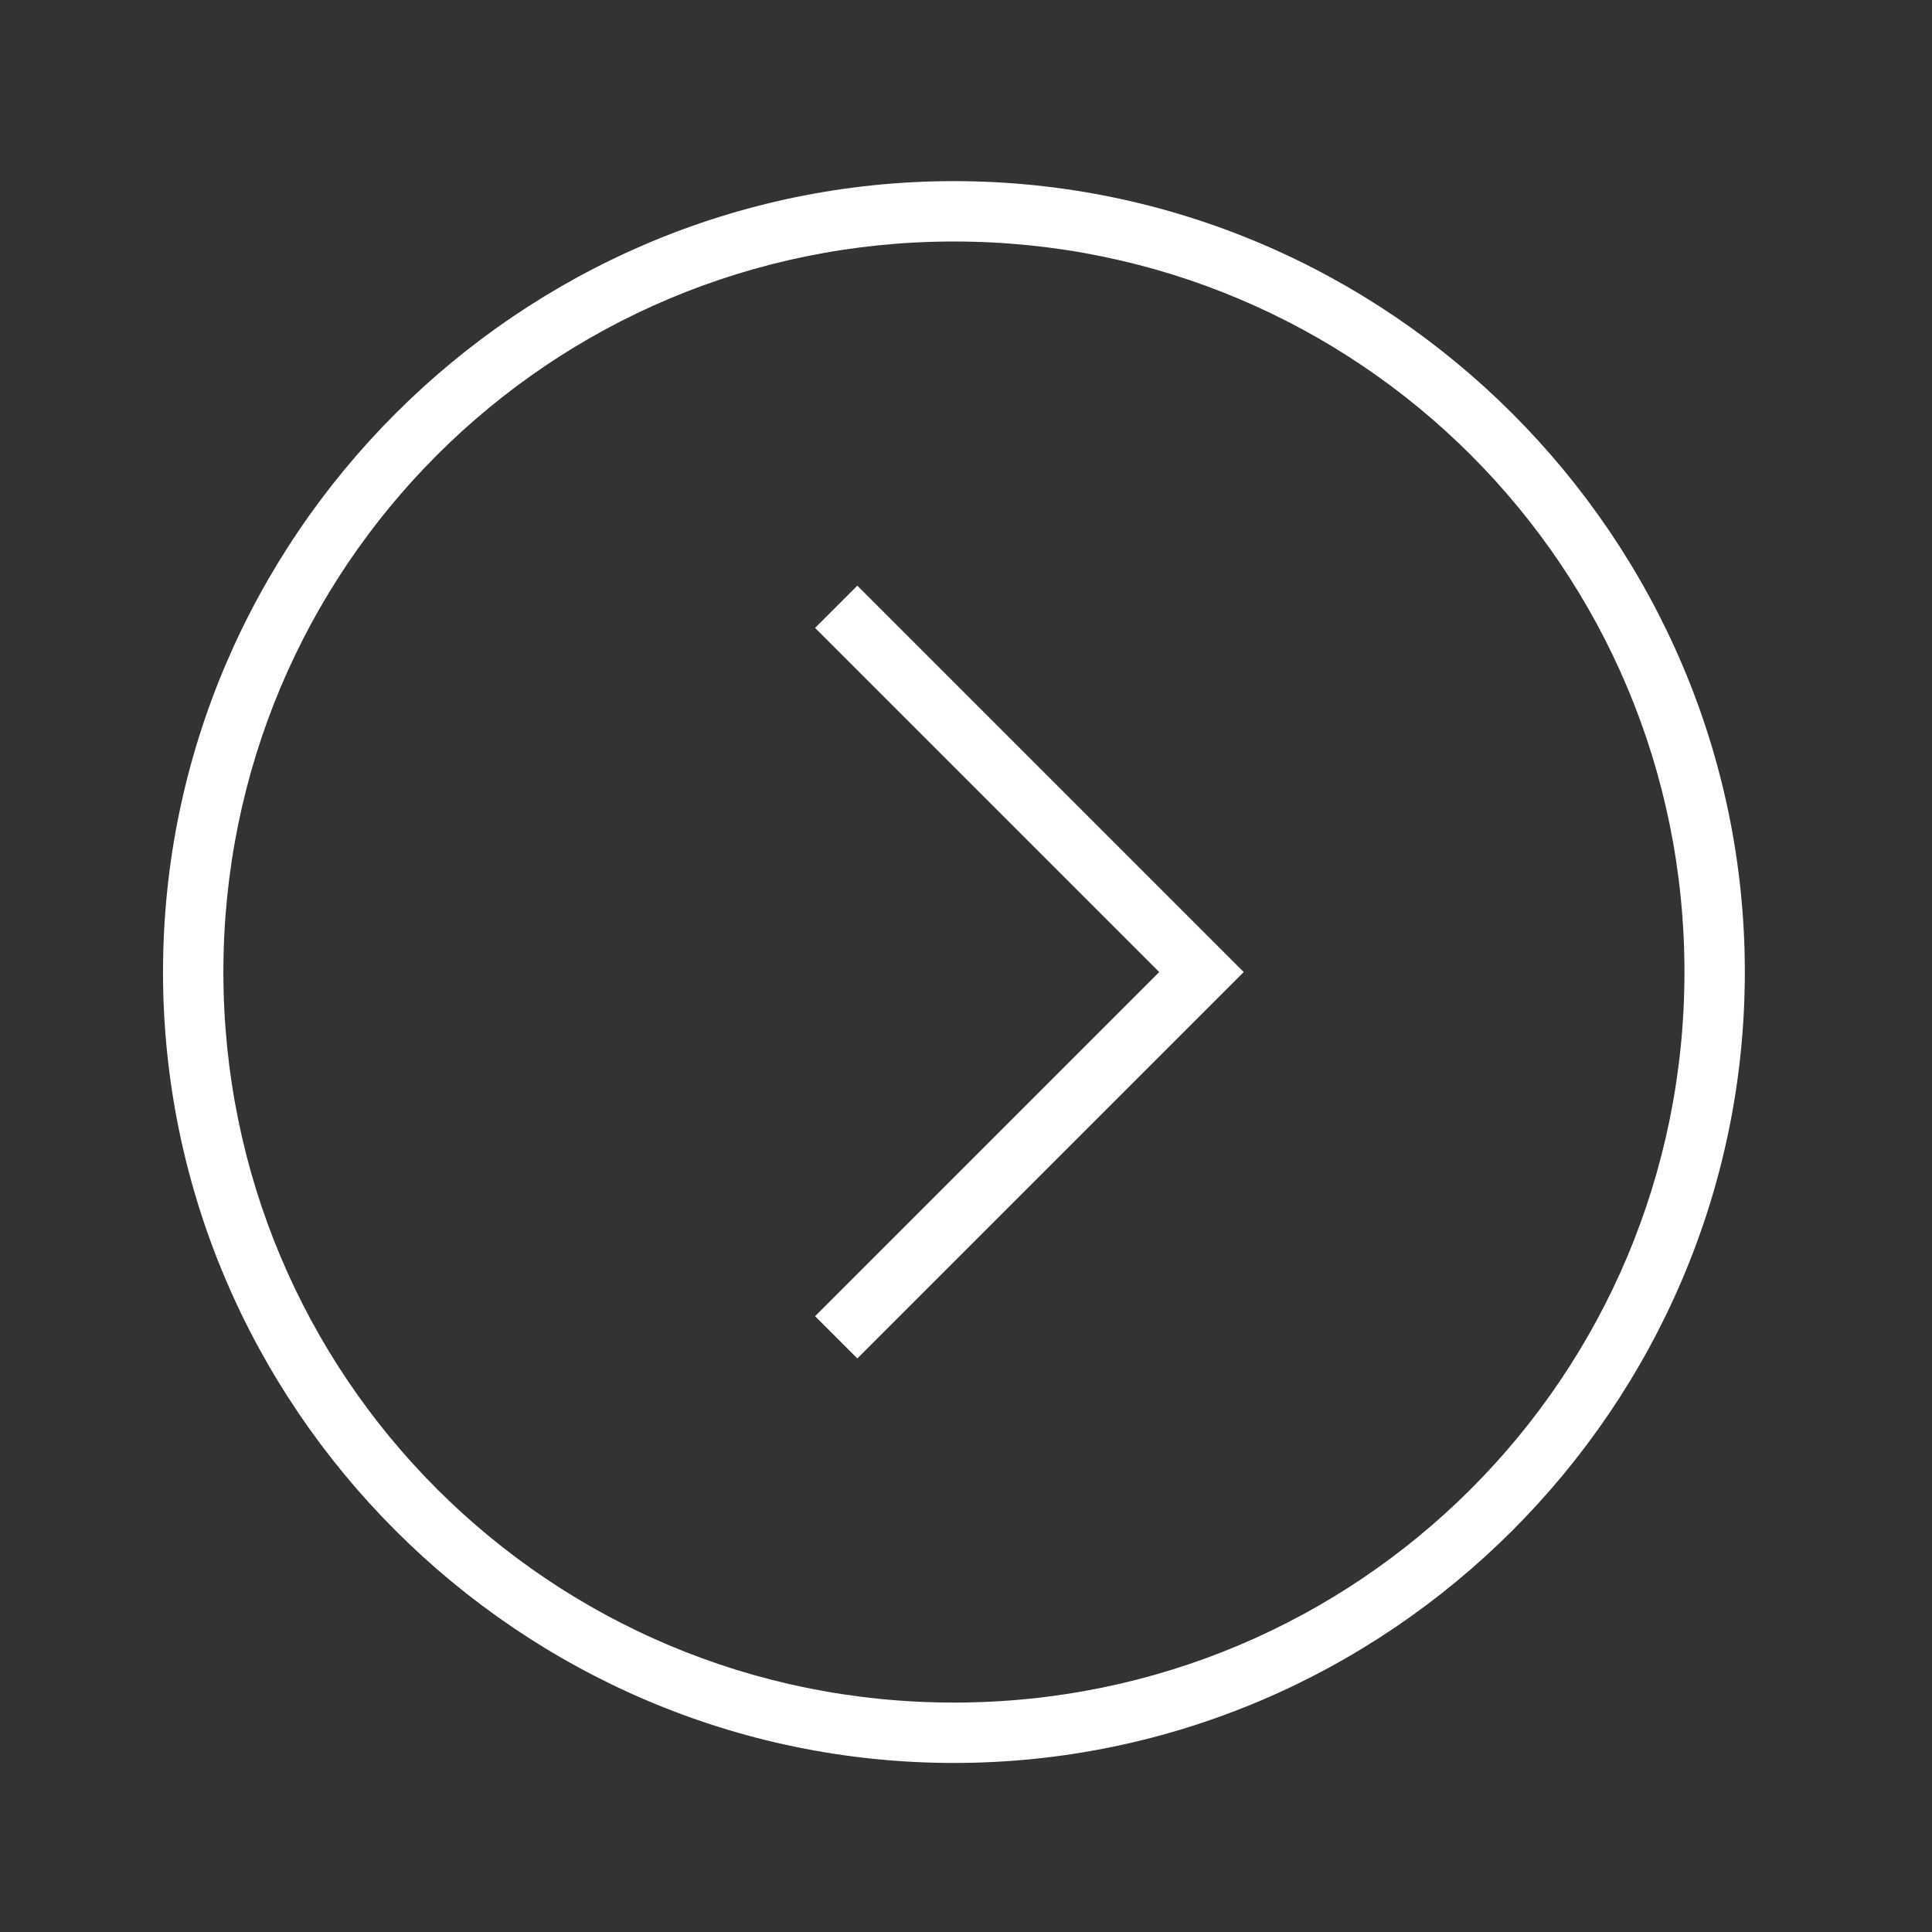 <?xml version="1.0" encoding="utf-8"?>

<!DOCTYPE svg PUBLIC "-//W3C//DTD SVG 1.1//EN" "http://www.w3.org/Graphics/SVG/1.1/DTD/svg11.dtd">
<!-- Uploaded to: SVG Repo, www.svgrepo.com, Generator: SVG Repo Mixer Tools -->
<svg width="800px" height="800px" viewBox="-3 0 32 32" version="1.1" xmlns="http://www.w3.org/2000/svg" xmlns:xlink="http://www.w3.org/1999/xlink">
<rect x="-3" y="0" width="32" height="32" fill="#333333" stroke="none"/>
<g id="icomoon-ignore">
</g>
<path d="M 12.8 29.2 c 7.2 0 13.1 -5.9 13.1 -13.1 s -5.9 -13.1 -13.1 -13.1 c -7.2 0 -13.1 5.9 -13.1 13.1 s 5.9 13.1 13.1 13.1 z M 12.8 4 c 6.7 0 12.1 5.4 12.1 12.1 s -5.4 12.1 -12.1 12.1 c -6.7 0 -12.1 -5.4 -12.1 -12.1 s 5.4 -12.1 12.1 -12.1 z" fill="#ffffff">

</path>
<path d="M 10.5 21.8 l 0.7 0.7 l 6.4 -6.4 l -6.4 -6.4 l -0.7 0.7 l 5.7 5.7 z" fill="#ffffff">

</path>
</svg>